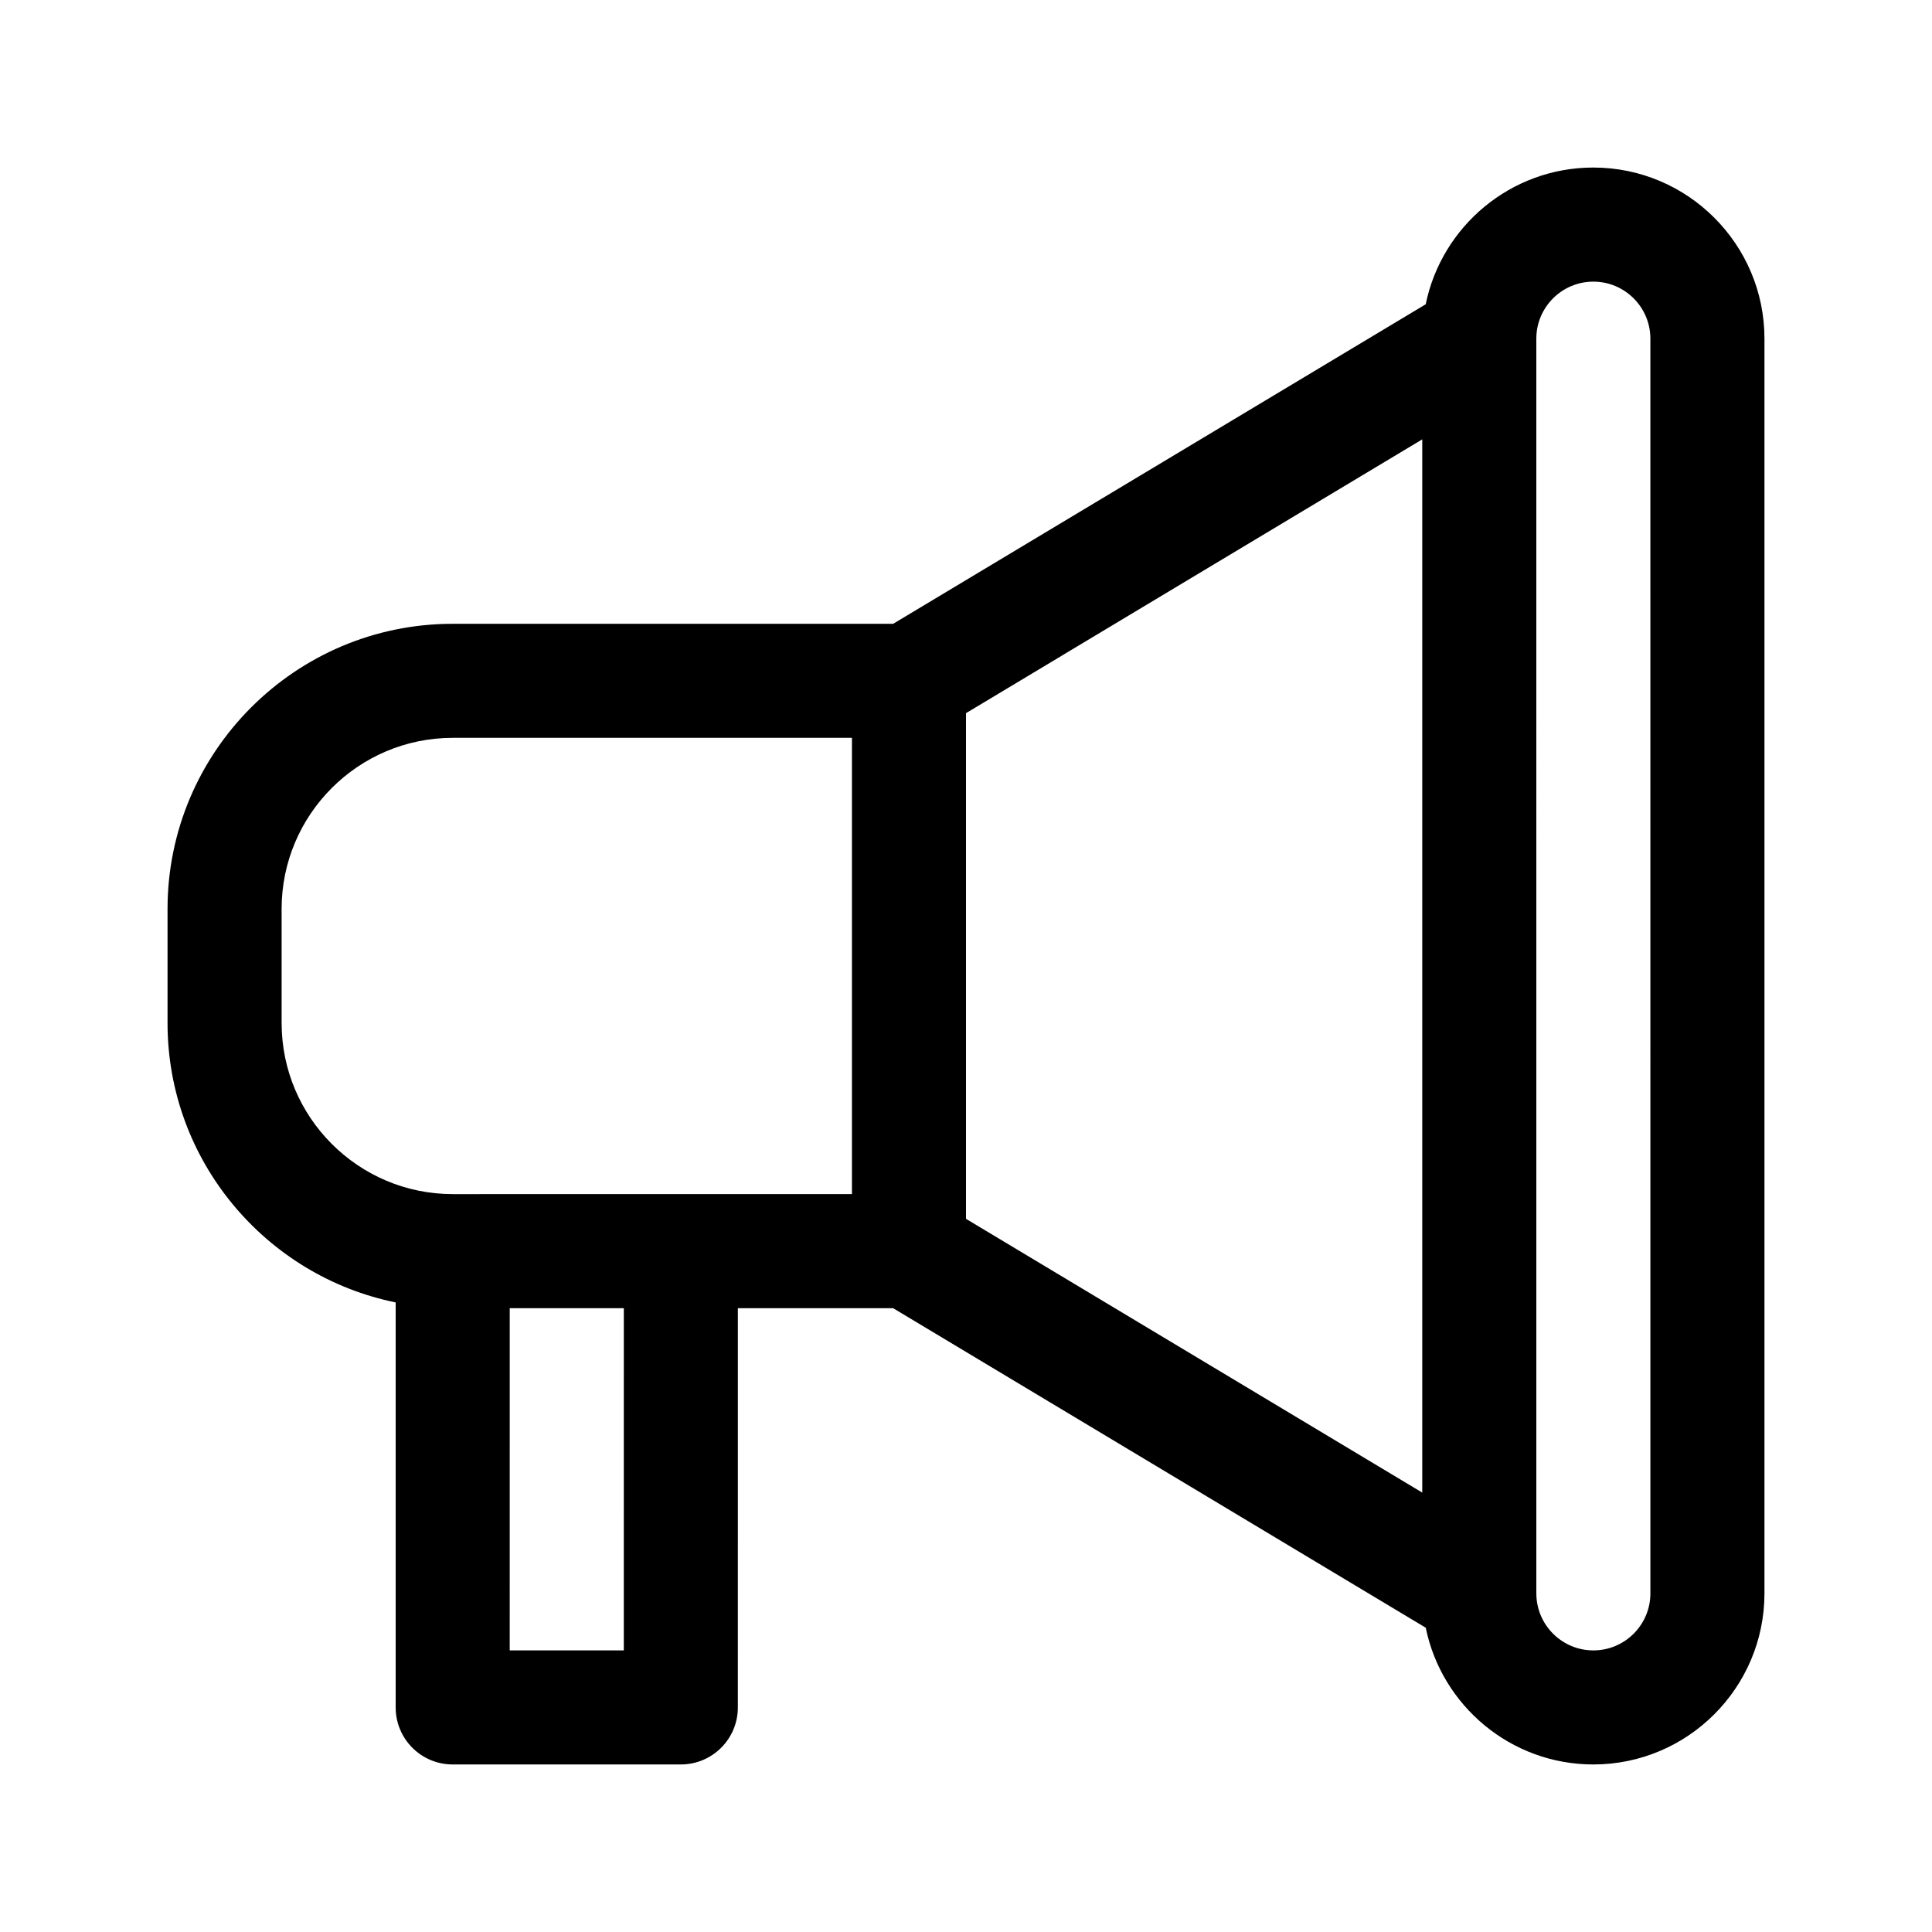 <?xml version="1.0" encoding="UTF-8"?>
<!-- Uploaded to: SVG Repo, www.svgrepo.com, Generator: SVG Repo Mixer Tools -->
<svg fill="#000000" width="800px" height="800px" version="1.1" viewBox="144 144 512 512" xmlns="http://www.w3.org/2000/svg">
 <path d="m566.25 188.4c-21.887 0-40.195 15.578-44.422 36.234l-141.13 84.68h-116.73c-41.672 0-75.57 33.902-75.57 75.57v30.23c0 36.492 26.008 67.023 60.457 74.043v107.33c0 8.348 6.762 15.113 15.113 15.113h60.457c8.352 0 15.113-6.766 15.113-15.113l0.004-105.8h41.156l141.14 84.68c4.227 20.656 22.535 36.234 44.418 36.234 25.004 0 45.344-20.34 45.344-45.344v-332.51c0-25.004-20.34-45.344-45.344-45.344zm-347.62 226.71v-30.23c0-25.004 20.34-45.344 45.344-45.344h105.8v120.91l-105.8 0.004c-25.004 0-45.34-20.34-45.34-45.344zm90.684 166.26h-30.23l0.004-90.688h30.23zm90.688-248.38 120.91-72.555v279.12l-120.91-72.547zm181.37 233.27c0 8.332-6.777 15.113-15.113 15.113-8.34 0-15.113-6.781-15.113-15.113l-0.004-332.51c0-8.332 6.777-15.113 15.113-15.113 8.34 0 15.113 6.781 15.113 15.113z"/>
</svg>